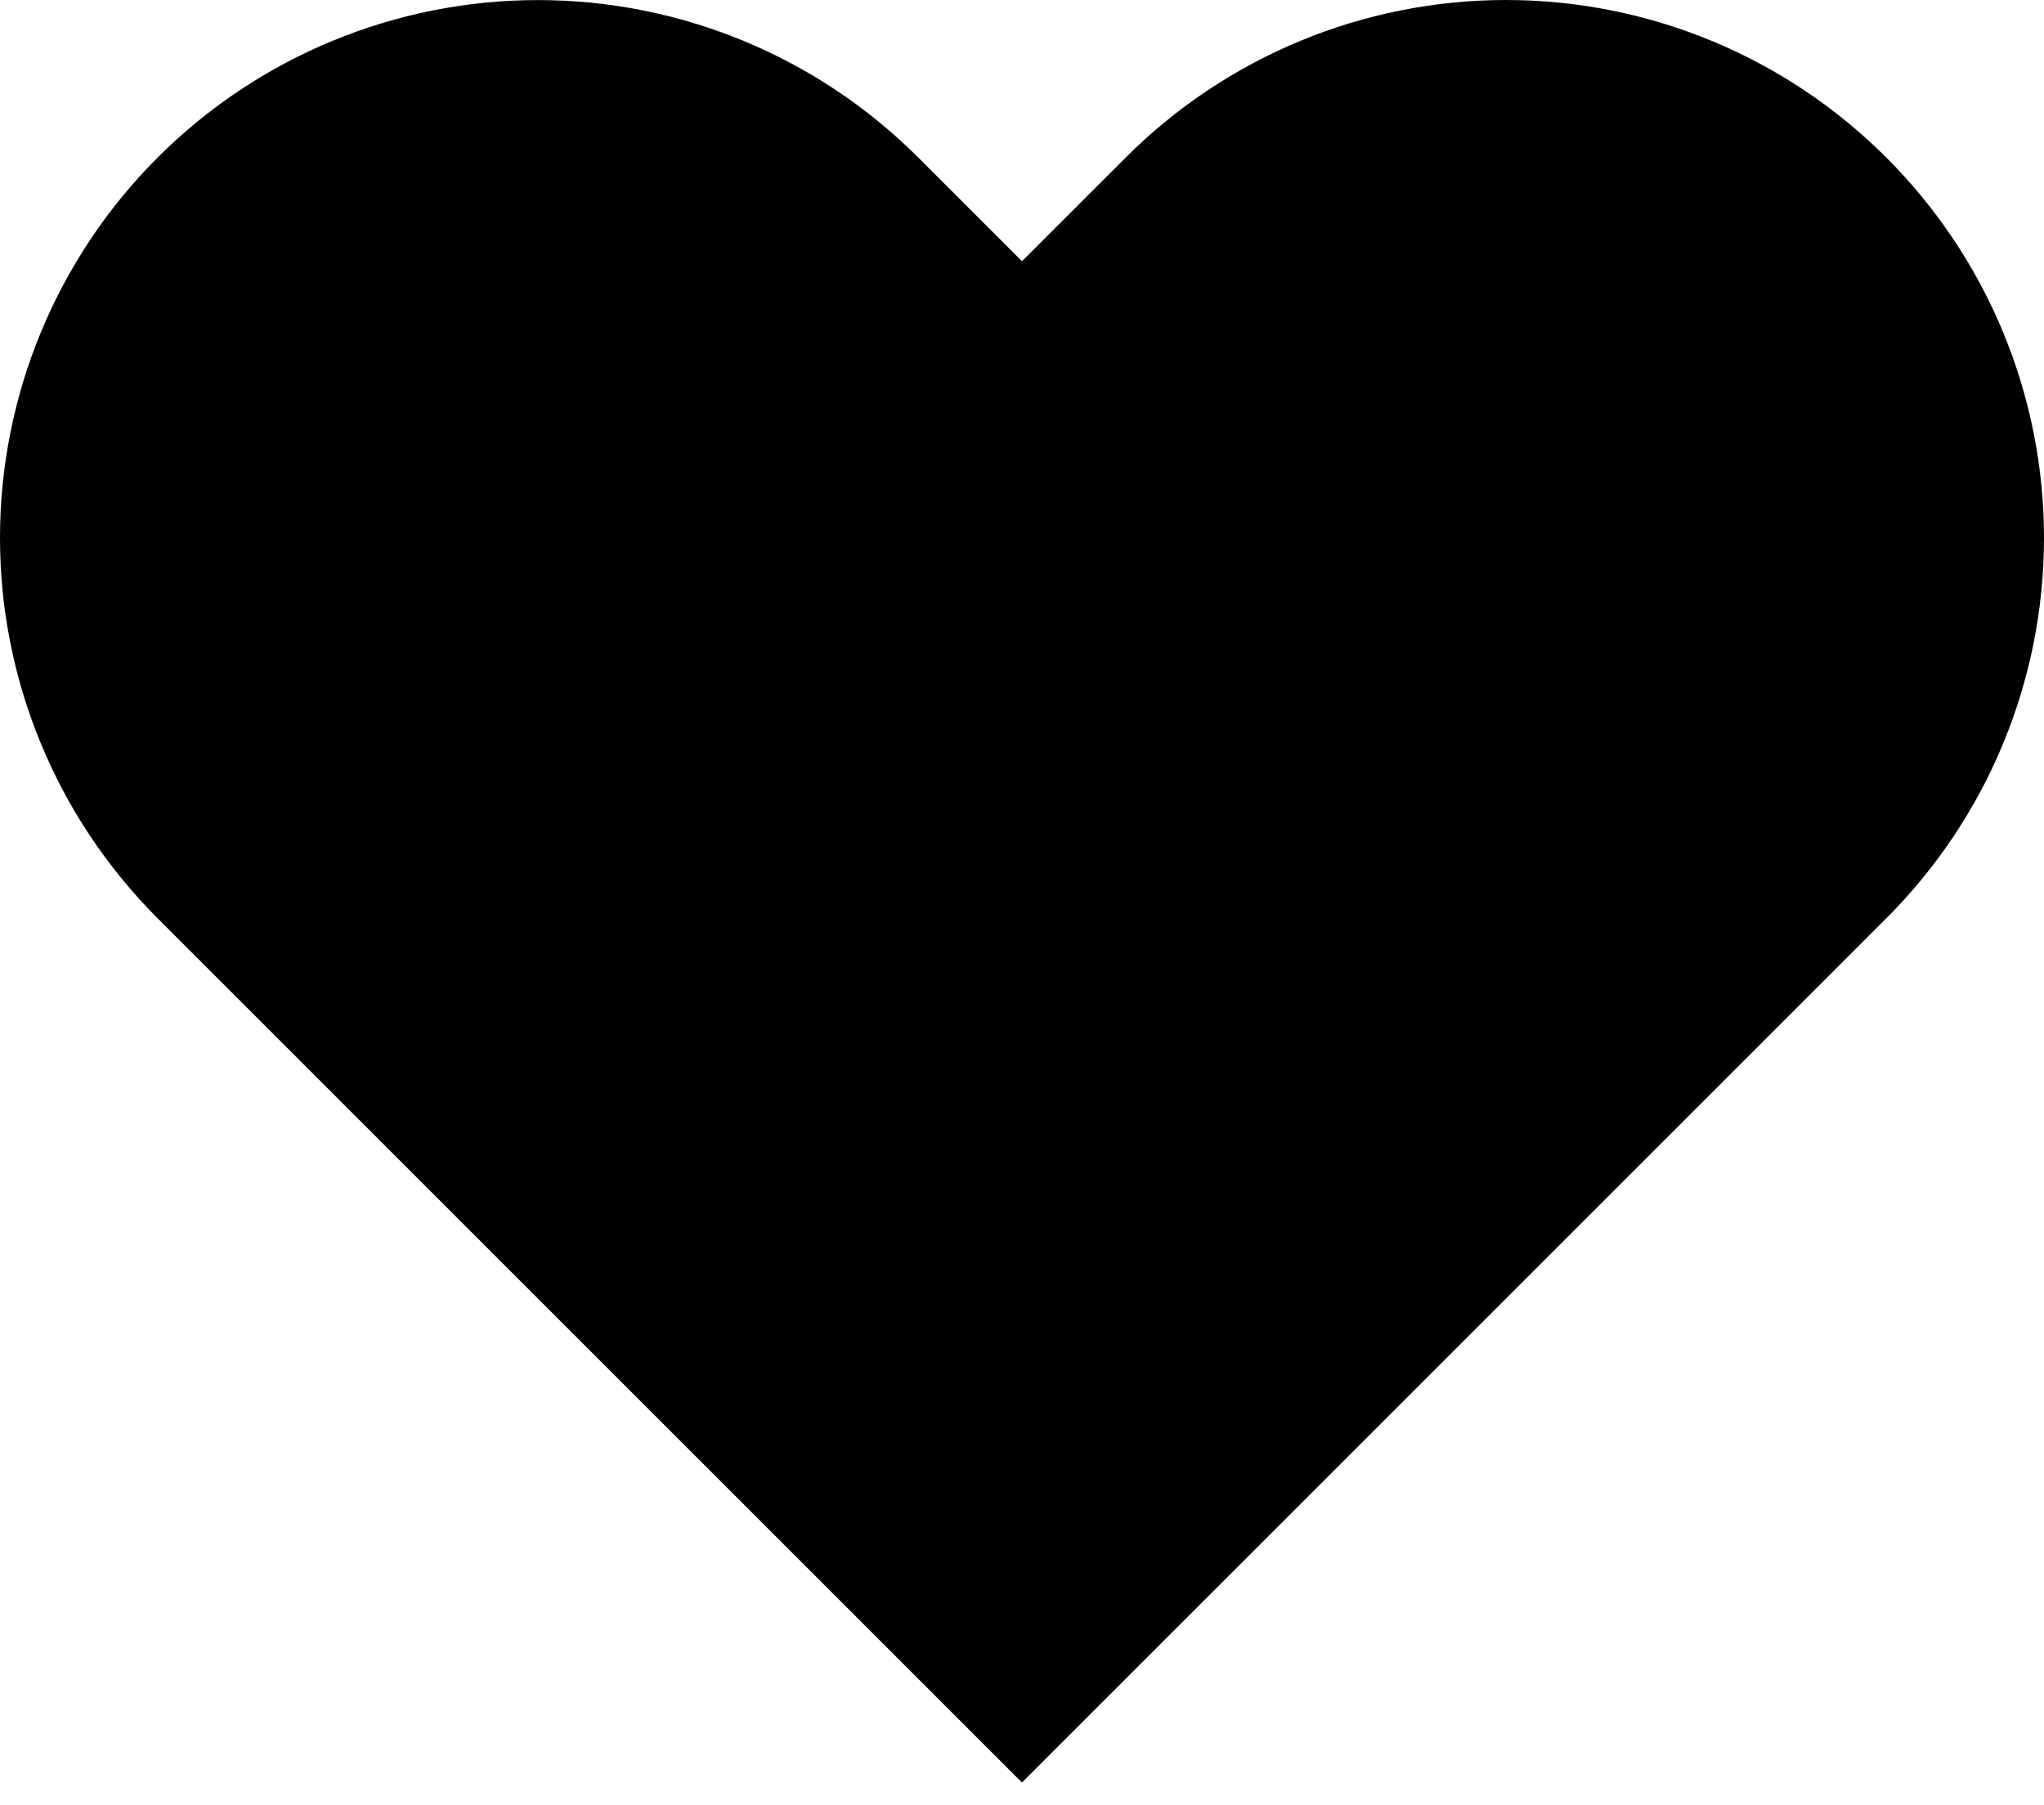 <?xml version="1.0" encoding="UTF-8"?> <svg xmlns="http://www.w3.org/2000/svg" width="60" height="53" viewBox="0 0 60 53" fill="none"> <path d="M55.373 4.627C53.907 3.16 52.167 1.996 50.251 1.202C48.335 0.409 46.282 0 44.208 0C42.134 0 40.08 0.409 38.164 1.202C36.249 1.996 34.508 3.16 33.042 4.627L29.999 7.669L26.957 4.627C23.995 1.665 19.979 0.002 15.791 0.002C11.603 0.002 7.586 1.665 4.625 4.627C1.664 7.588 3.12029e-08 11.604 0 15.792C-3.12029e-08 19.98 1.664 23.997 4.625 26.958L7.668 30.001L29.999 52.332L52.331 30.001L55.373 26.958C56.84 25.492 58.004 23.751 58.798 21.835C59.591 19.92 60 17.866 60 15.792C60 13.719 59.591 11.665 58.798 9.749C58.004 7.833 56.84 6.093 55.373 4.627Z" fill="black"></path> </svg> 